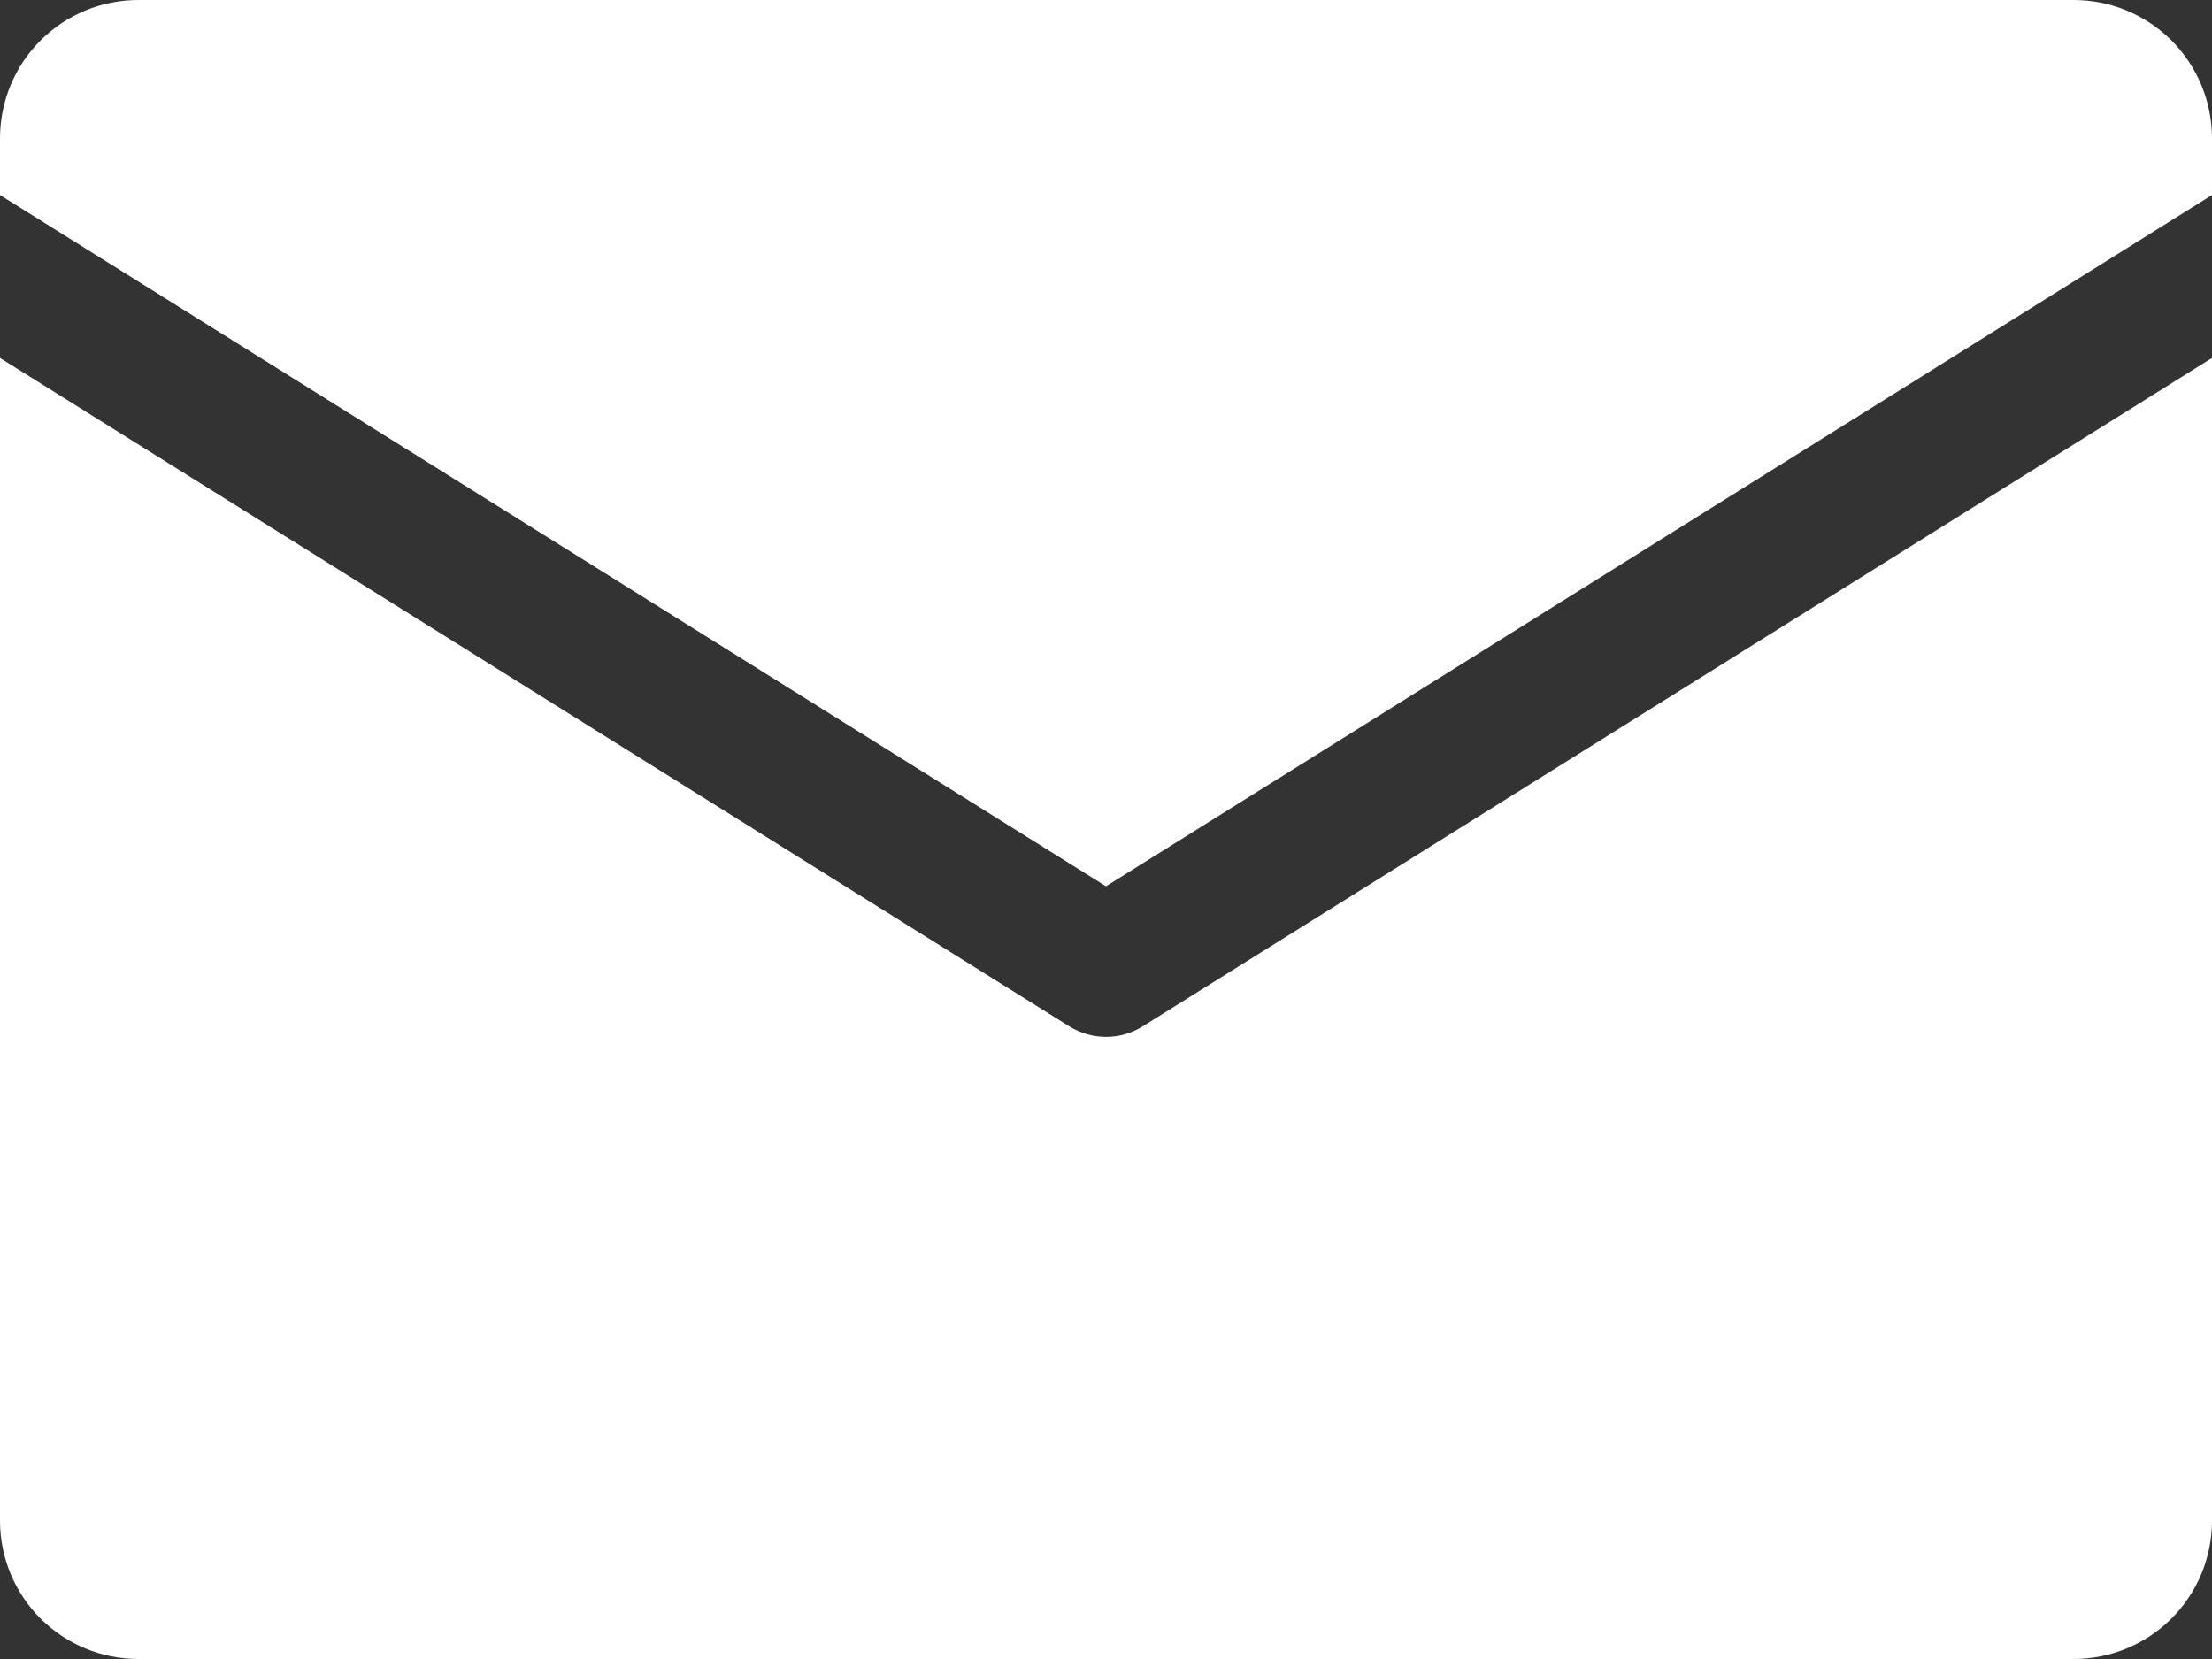 <svg width="24" height="18" viewBox="0 0 24 18" fill="none" xmlns="http://www.w3.org/2000/svg">
<rect x="0" y="0" width="24" height="18" fill="#333333" stroke="none"/>
<path d="M0 2.116V1.5C0 1.102 0.158 0.721 0.439 0.439C0.721 0.158 1.102 0 1.5 0L22.5 0C22.898 0 23.279 0.158 23.561 0.439C23.842 0.721 24 1.102 24 1.5V2.116L12 9.616L0 2.116ZM12.398 11.136C12.278 11.211 12.14 11.25 12 11.25C11.86 11.25 11.722 11.211 11.602 11.136L0 3.884V16.5C0 16.898 0.158 17.279 0.439 17.561C0.721 17.842 1.102 18 1.5 18H22.5C22.898 18 23.279 17.842 23.561 17.561C23.842 17.279 24 16.898 24 16.5V3.884L12.398 11.136Z" fill="white"/>
</svg>
